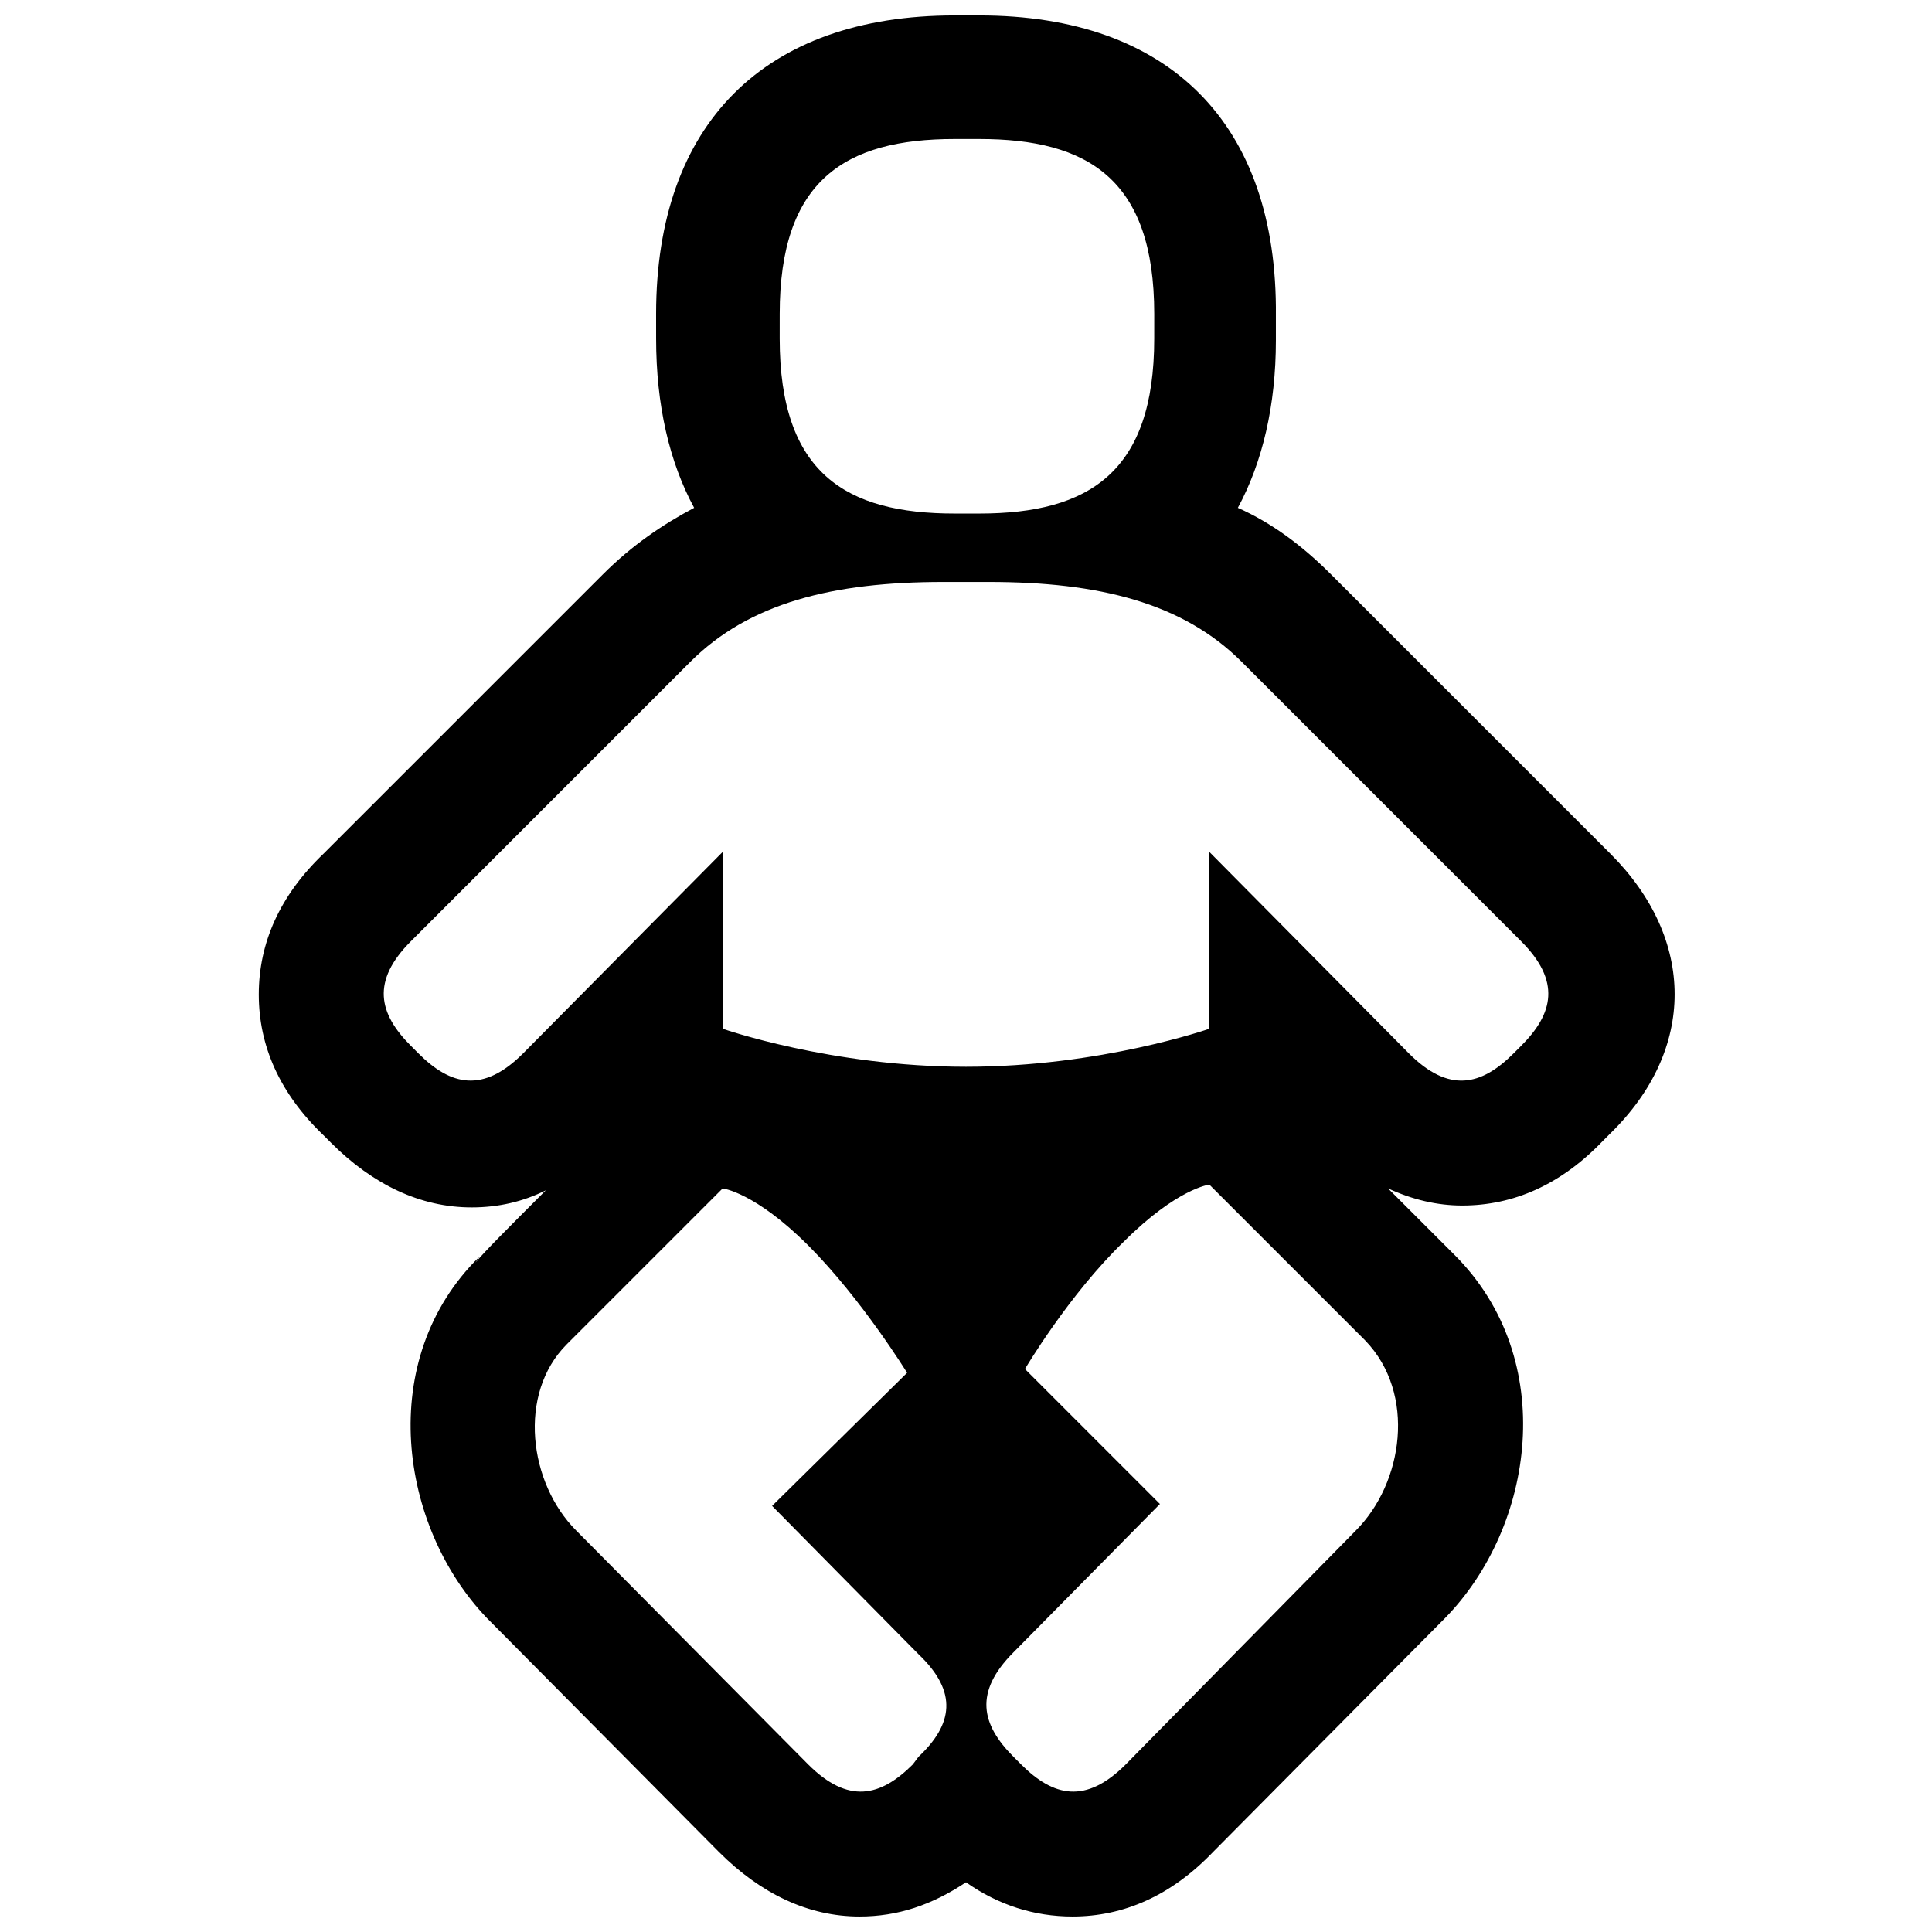 <?xml version="1.0" encoding="UTF-8"?>
<!-- Uploaded to: ICON Repo, www.iconrepo.com, Generator: ICON Repo Mixer Tools -->
<svg width="800px" height="800px" version="1.1" viewBox="144 144 512 512" xmlns="http://www.w3.org/2000/svg">
 <defs>
  <clipPath id="a">
   <path d="m212 148.09h376v503.81h-376z"/>
  </clipPath>
 </defs>
 <g clip-path="url(#a)">
  <path d="m570.79 370.27-74.059-74.059c-7.559-7.559-15.617-13.602-24.688-17.633 6.551-12.09 10.078-27.207 10.078-44.336v-6.551c0.504-50.883-28.215-79.602-78.598-79.602h-6.551c-50.383 0-79.098 28.719-79.098 79.098l0.004 6.551c0 17.633 3.527 32.746 10.078 44.84-8.566 4.535-16.625 10.078-24.184 17.633l-74.062 74.059c-11.586 11.086-17.129 23.68-17.129 37.281 0 13.602 5.543 26.199 17.129 37.281l2.016 2.016c11.082 11.082 23.68 17.129 37.281 17.129 7.055 0 13.602-1.512 19.648-4.535-10.578 10.578-16.121 16.121-18.641 19.145l1.008-1.512c-27.711 27.207-21.16 71.543 2.016 95.727l61.465 61.969c11.082 11.082 23.68 17.129 37.281 17.129 10.078 0 19.145-3.023 28.215-9.07 8.566 6.047 18.137 9.07 28.215 9.07 13.602 0 26.199-5.543 37.281-17.129l61.465-61.969c23.68-24.184 30.23-68.52 2.519-96.227l1.008 1.008c-1.512-1.512-5.543-5.543-18.641-18.641 6.551 3.023 13.098 4.535 19.648 4.535 13.602 0 26.199-5.543 37.281-17.129l2.016-2.016c22.668-22.168 22.668-51.391-0.004-74.062zm-220.16-143.08c0-35.266 17.129-46.352 46.352-46.352h6.551c28.719 0 46.352 10.578 46.352 46.352l-0.004 6.551c0 35.266-17.129 46.352-46.352 46.352h-6.551c-28.719 0-46.352-10.578-46.352-46.352 0.004 0 0.004-6.551 0.004-6.551zm36.777 382.39-1.512 2.016c-8.566 8.566-17.129 10.578-27.711 0l-61.461-61.969c-12.594-12.594-15.617-36.273-2.519-49.375l41.312-41.312s8.566 1.008 22.672 15.113c14.105 14.105 26.199 33.754 26.199 33.754l-35.773 35.273 38.793 39.297c10.582 10.074 9.07 18.641 0 27.203zm115.88-59.953-60.961 61.969c-10.578 10.578-19.145 8.566-27.711 0l-2.016-2.016c-8.566-8.566-10.578-17.129 0-27.711l38.793-39.297-35.77-35.77s11.586-19.648 26.199-33.754c14.105-14.105 22.672-15.113 22.672-15.113l41.312 41.312c13.602 14.105 10.074 37.785-2.519 50.379zm43.828-128.47-2.016 2.016c-8.566 8.566-17.129 10.578-27.711 0l-52.898-53.406v46.855s-28.719 10.078-64.488 10.078c-35.77 0-64.488-10.078-64.488-10.078l0.004-46.855-52.902 53.402c-10.578 10.578-19.145 8.566-27.711 0l-2.012-2.012c-8.566-8.566-10.578-17.129 0-27.711l74.059-74.059c15.617-15.617 37.785-21.16 67.008-21.16h12.09c29.223 0 51.387 5.543 67.008 21.16l74.059 74.059c10.582 10.578 8.566 19.145 0 27.711z"/>
 </g>
</svg>
